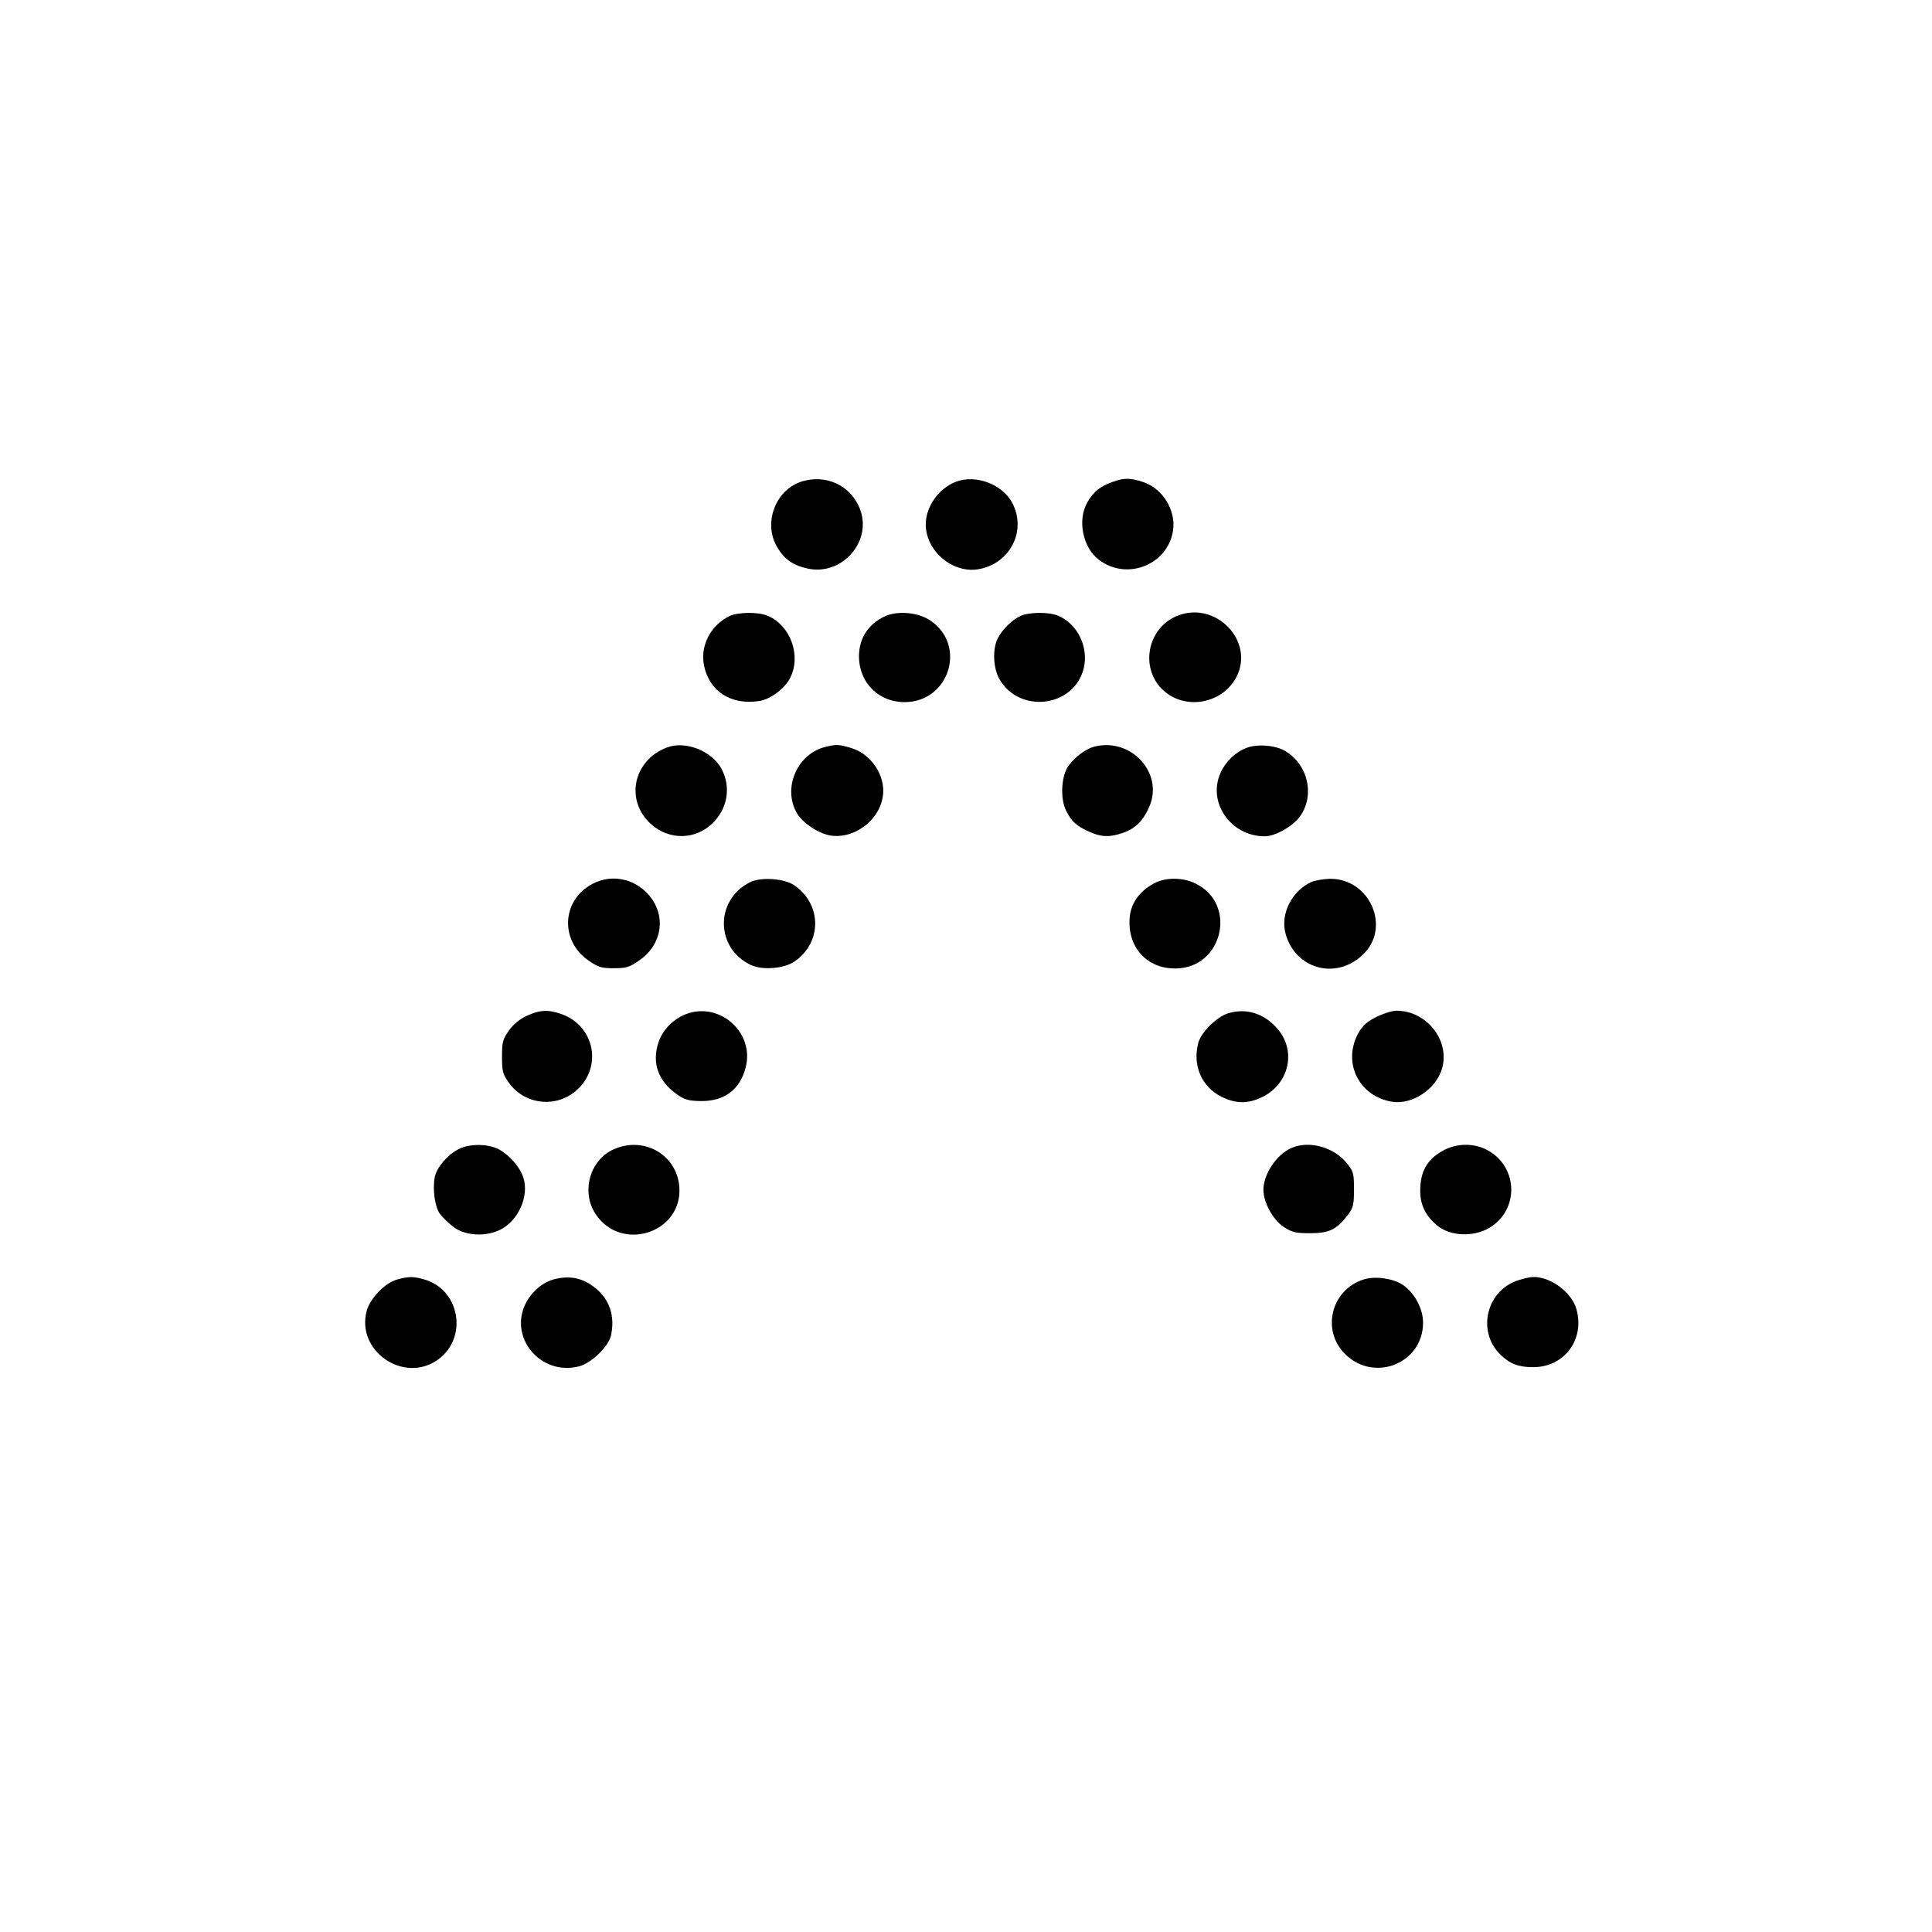 <?xml version="1.0" standalone="no"?>
<!DOCTYPE svg PUBLIC "-//W3C//DTD SVG 20010904//EN"
 "http://www.w3.org/TR/2001/REC-SVG-20010904/DTD/svg10.dtd">
<svg version="1.0" xmlns="http://www.w3.org/2000/svg"
 width="864pt" height="864pt" viewBox="0 0 864 864"
 preserveAspectRatio="xMidYMid meet">

<g transform="translate(0,864) scale(0.1,-0.1)"
fill="#000000" stroke="none">
<path d="M3590 6488 c-120 -34 -179 -185 -115 -294 32 -54 69 -81 134 -96 160
-37 300 129 232 277 -43 96 -147 143 -251 113z"/>
<path d="M4276 6486 c-77 -29 -136 -111 -136 -191 0 -118 118 -219 233 -201
143 23 220 171 154 297 -44 83 -162 128 -251 95z"/>
<path d="M4976 6485 c-55 -19 -87 -45 -113 -91 -46 -79 -21 -203 51 -257 125
-96 309 -23 332 131 13 90 -46 187 -133 216 -56 19 -86 20 -137 1z"/>
<path d="M3265 5886 c-87 -40 -136 -136 -116 -225 25 -114 121 -175 246 -156
50 7 115 56 139 104 50 99 1 235 -101 277 -41 18 -129 17 -168 0z"/>
<path d="M3960 5885 c-82 -37 -124 -108 -118 -197 8 -109 93 -188 203 -188
199 0 280 252 117 364 -52 37 -145 46 -202 21z"/>
<path d="M4565 5886 c-39 -18 -80 -58 -102 -99 -25 -46 -22 -134 6 -183 89
-157 332 -128 377 45 24 95 -26 200 -113 237 -41 18 -129 17 -168 0z"/>
<path d="M5260 5884 c-135 -59 -163 -243 -51 -337 99 -83 257 -52 319 63 87
163 -94 349 -268 274z"/>
<path d="M2982 5297 c-152 -58 -188 -239 -69 -344 81 -71 197 -69 273 5 68 66
84 161 41 243 -43 81 -162 128 -245 96z"/>
<path d="M3692 5300 c-126 -30 -193 -183 -129 -295 26 -46 99 -94 154 -102
116 -15 232 84 233 200 0 85 -62 168 -144 192 -54 16 -65 17 -114 5z"/>
<path d="M4894 5301 c-38 -10 -85 -44 -115 -85 -33 -44 -39 -147 -11 -202 25
-49 45 -67 102 -93 54 -25 93 -26 151 -6 57 20 92 55 119 118 65 150 -82 310
-246 268z"/>
<path d="M5576 5296 c-49 -18 -94 -60 -117 -111 -61 -132 44 -285 197 -285 48
0 128 46 159 91 68 97 31 239 -76 295 -44 22 -117 27 -163 10z"/>
<path d="M2649 4687 c-138 -73 -146 -256 -15 -344 42 -29 57 -33 111 -33 54 0
69 4 111 33 97 65 123 181 62 273 -62 91 -175 121 -269 71z"/>
<path d="M3353 4694 c-156 -79 -154 -294 4 -369 51 -25 149 -17 196 15 124 85
123 256 -1 341 -45 31 -151 38 -199 13z"/>
<path d="M5156 4687 c-63 -36 -99 -88 -104 -151 -11 -131 77 -229 206 -227
211 2 277 289 88 380 -58 29 -139 28 -190 -2z"/>
<path d="M5865 4696 c-88 -40 -140 -144 -116 -231 43 -158 224 -209 344 -96
130 120 35 342 -145 341 -29 -1 -66 -7 -83 -14z"/>
<path d="M2355 4097 c-33 -16 -60 -38 -80 -67 -27 -38 -30 -52 -30 -116 0 -64
3 -77 30 -115 70 -99 210 -116 302 -36 119 104 83 289 -66 342 -60 21 -97 19
-156 -8z"/>
<path d="M3071 4106 c-58 -21 -108 -71 -126 -127 -31 -92 -2 -173 82 -233 35
-24 52 -29 105 -30 107 -2 178 51 203 152 39 153 -114 292 -264 238z"/>
<path d="M5494 4109 c-51 -15 -122 -84 -135 -132 -27 -101 14 -197 104 -242
65 -32 119 -32 184 0 119 60 151 206 66 304 -58 68 -138 94 -219 70z"/>
<path d="M6170 4099 c-54 -24 -77 -44 -98 -84 -68 -131 7 -278 153 -302 91
-15 198 57 224 149 36 126 -70 259 -205 258 -16 0 -49 -10 -74 -21z"/>
<path d="M2049 3500 c-50 -26 -97 -83 -105 -125 -10 -55 1 -133 23 -163 10
-14 36 -39 57 -56 51 -42 143 -49 212 -16 82 40 132 152 104 235 -16 48 -63
101 -111 126 -50 25 -132 25 -180 -1z"/>
<path d="M2744 3500 c-108 -48 -147 -194 -78 -293 117 -169 387 -78 372 125
-11 144 -158 229 -294 168z"/>
<path d="M5775 3506 c-66 -29 -124 -116 -125 -186 0 -57 42 -135 91 -167 37
-24 52 -28 118 -28 85 0 118 16 169 82 24 33 27 45 27 114 0 71 -2 80 -31 116
-58 73 -169 104 -249 69z"/>
<path d="M6460 3498 c-70 -36 -103 -86 -108 -162 -5 -74 16 -125 72 -174 62
-54 177 -56 249 -5 123 86 111 269 -22 340 -58 31 -131 31 -191 1z"/>
<path d="M1776 2918 c-54 -15 -121 -84 -136 -140 -49 -180 167 -328 319 -218
136 99 97 315 -64 359 -47 13 -66 13 -119 -1z"/>
<path d="M2482 2920 c-51 -12 -99 -51 -128 -103 -84 -155 63 -333 237 -287 55
15 133 91 142 140 17 84 -6 156 -67 207 -57 47 -113 60 -184 43z"/>
<path d="M6101 2919 c-147 -44 -194 -227 -86 -334 130 -130 349 -42 349 140 0
63 -39 135 -92 170 -43 28 -121 39 -171 24z"/>
<path d="M6791 2915 c-142 -44 -188 -226 -83 -331 43 -43 82 -58 147 -58 140
-1 233 123 195 259 -21 76 -117 147 -195 144 -11 0 -40 -6 -64 -14z"/>
</g>
</svg>
